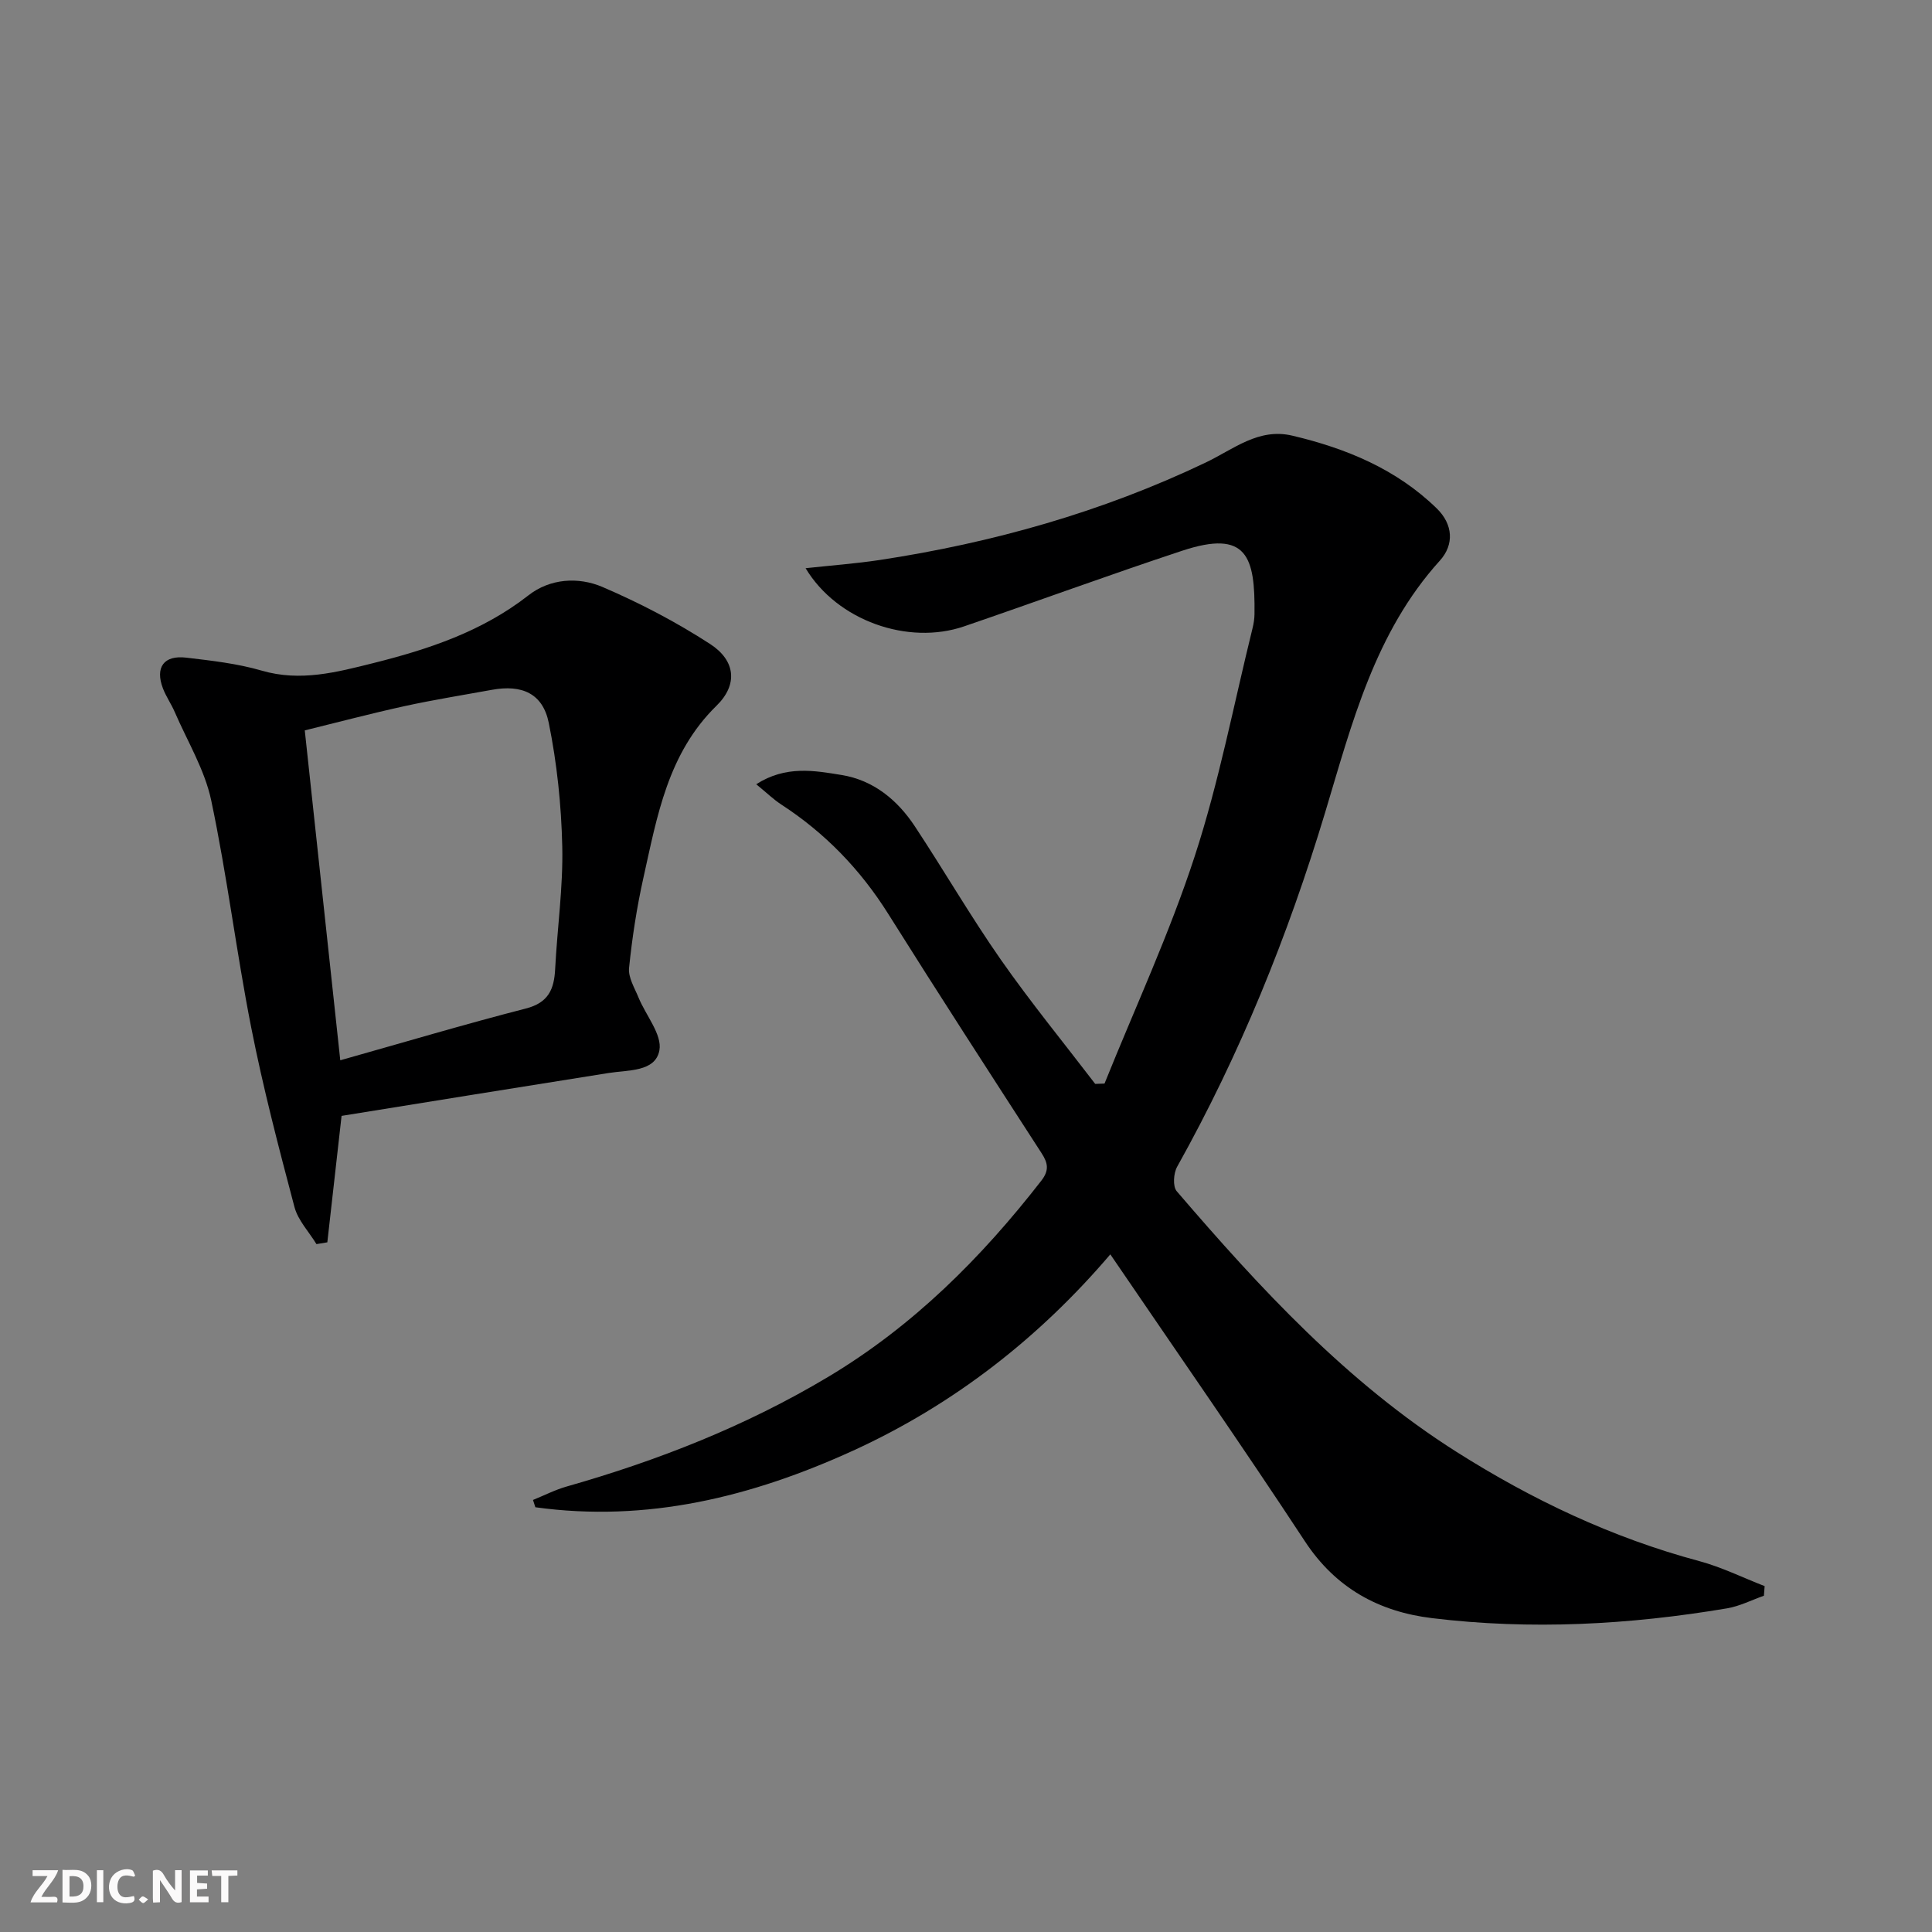 <svg enable-background="new 0 0 400 400" viewBox="0 0 400 400" xmlns="http://www.w3.org/2000/svg"><rect x="0" y="0" width="400" height="400" fill="#808080" stroke="none"/><g fill="#fbfafa"><path d="m37.59 393.81c-.92.31-1.52.05-2-.78-.7-1.2-1.52-2.34-2.47-3.78v4.59c-.55.03-.95.05-1.41.07-.03-.37-.06-.64-.06-.91 0-1.91 0-3.81 0-5.7 1.13-.41 1.77-.03 2.29.91.62 1.11 1.38 2.14 2.31 3.19v-4.2h1.35v6.61z"/><path d="m12.94 393.88v-6.75c1.9.19 3.93-.54 5.37 1.29.8 1.01.78 2.88.03 3.97-1.37 1.97-3.4 1.51-5.4 1.49m1.45-1.22c2.04.12 2.92-.58 2.89-2.21-.03-1.51-.98-2.19-2.89-2z"/><path d="m11.81 393.87h-5.49c.68-2.18 2.47-3.48 3.51-5.45h-3.08v-1.21h5.29c-.71 2.13-2.44 3.48-3.47 5.51.86 0 1.63.04 2.39-.01.79-.05 1.14.21.85 1.16"/><path d="m39.33 393.86v-6.61h3.7v1.07h-2.22v1.52c.68.04 1.34.09 2.07.13v1.07c-.72.05-1.38.09-2.1.14v1.48h2.4v1.19h-3.85z"/><path d="m27.71 388.56c-1.15-.3-2.46-.61-3.1.64-.37.73-.41 1.93-.06 2.67.63 1.35 1.99.93 3.17.68.35.94-.01 1.32-.93 1.46-1.62.25-3.05-.27-3.76-1.48-.73-1.25-.6-3.03.31-4.17.88-1.11 2.71-1.7 4-1.16.32.13.44.74.65 1.12-.1.08-.19.16-.28.24"/><path d="m49.15 387.24v1.07c-.59.02-1.17.05-1.87.08v5.44h-1.48v-5.44h-1.85c-.05-.4-.08-.73-.13-1.15z"/><path d="m20.06 387.21h1.33v6.62h-1.33z"/><path d="m30.68 393.25c-.49.38-.8.79-1.05.76-.32-.05-.6-.45-.9-.7.26-.24.51-.64.8-.67.29-.04.62.3 1.15.61"/></g><path d="m365.2 330.38c-2.54.89-5.02 2.17-7.63 2.61-20.26 3.41-40.64 4.51-61.07 2.03-10.99-1.33-19.94-6.18-26.34-15.92-13.05-19.87-26.65-39.38-40.28-59.4-14.57 17.1-32.27 31.05-53.26 40.64-20.99 9.58-42.67 14.92-65.78 11.72-.16-.5-.32-1-.49-1.51 2.33-.94 4.59-2.11 7-2.79 18.93-5.39 37.09-12.52 54.06-22.66 17.59-10.51 31.73-24.63 44.19-40.66 1.65-2.13 1.38-3.63.05-5.68-10.65-16.47-21.32-32.94-31.75-49.55-5.77-9.19-13.07-16.74-22.14-22.64-1.62-1.05-3.02-2.43-5.19-4.2 6.12-3.93 12.06-2.83 17.7-1.91 6.56 1.07 11.53 5.16 15.13 10.61 6.04 9.14 11.55 18.65 17.82 27.63 6.16 8.81 12.99 17.16 19.53 25.71.64-.02 1.29-.04 1.93-.07 6.3-15.66 13.45-31.04 18.67-47.05 5.03-15.39 8.08-31.44 11.97-47.2.24-.96.4-1.97.41-2.96.15-11.92-1.56-17.54-14.96-13.11-15.12 5-30.09 10.5-45.16 15.66-11.61 3.98-26.31-1.18-32.82-12.04 5.36-.58 10.35-.95 15.29-1.69 23.44-3.56 46.1-9.95 67.51-20.17 5.84-2.78 10.97-7.24 17.98-5.58 11.14 2.63 21.54 6.92 29.9 15.07 3.36 3.28 3.65 7.47.63 10.81-13.48 14.89-18.21 33.76-23.74 52.12-7.7 25.55-17.63 50.07-30.65 73.37-.75 1.34-.93 4.08-.08 5.06 17.27 20.13 35.24 39.58 57.87 53.93 15.66 9.93 32.27 17.81 50.28 22.64 4.65 1.25 9.05 3.43 13.57 5.19-.05.65-.1 1.32-.15 1.99z" fill="#000001"/><path d="m70.72 231.03c-1.05 9.33-2 17.76-2.95 26.18-.75.12-1.5.25-2.25.37-1.56-2.56-3.83-4.92-4.56-7.7-3.26-12.31-6.49-24.66-8.95-37.15-3.08-15.61-4.99-31.45-8.28-47.01-1.34-6.35-4.93-12.23-7.55-18.3-.72-1.67-1.79-3.19-2.44-4.88-1.67-4.37.17-6.94 4.83-6.38 5.25.62 10.59 1.22 15.63 2.69 7.99 2.33 15.5.33 23.04-1.55 11.48-2.87 22.6-6.56 32.18-14.05 4.45-3.48 10.31-3.86 15.3-1.73 7.72 3.31 15.27 7.25 22.31 11.82 5.27 3.42 5.78 8.41 1.32 12.77-10.1 9.88-12.29 22.87-15.14 35.63-1.37 6.14-2.33 12.4-2.97 18.66-.2 1.96 1.14 4.13 1.96 6.13 1.51 3.7 4.93 7.68 4.32 10.94-.84 4.49-6.5 4.04-10.56 4.69-18.5 2.93-36.98 5.93-55.24 8.87zm-.27-11.51c13.25-3.73 25.78-7.47 38.43-10.72 4.67-1.2 5.85-3.99 6.06-8.19.43-8.45 1.66-16.91 1.47-25.34-.19-8.56-1.09-17.2-2.79-25.59-1.24-6.13-5.58-7.99-11.77-6.86-6.02 1.1-12.08 2.06-18.06 3.37-7.02 1.54-13.97 3.38-20.69 5.03 2.47 22.92 4.84 44.99 7.35 68.3z" fill="#000001"/></svg>